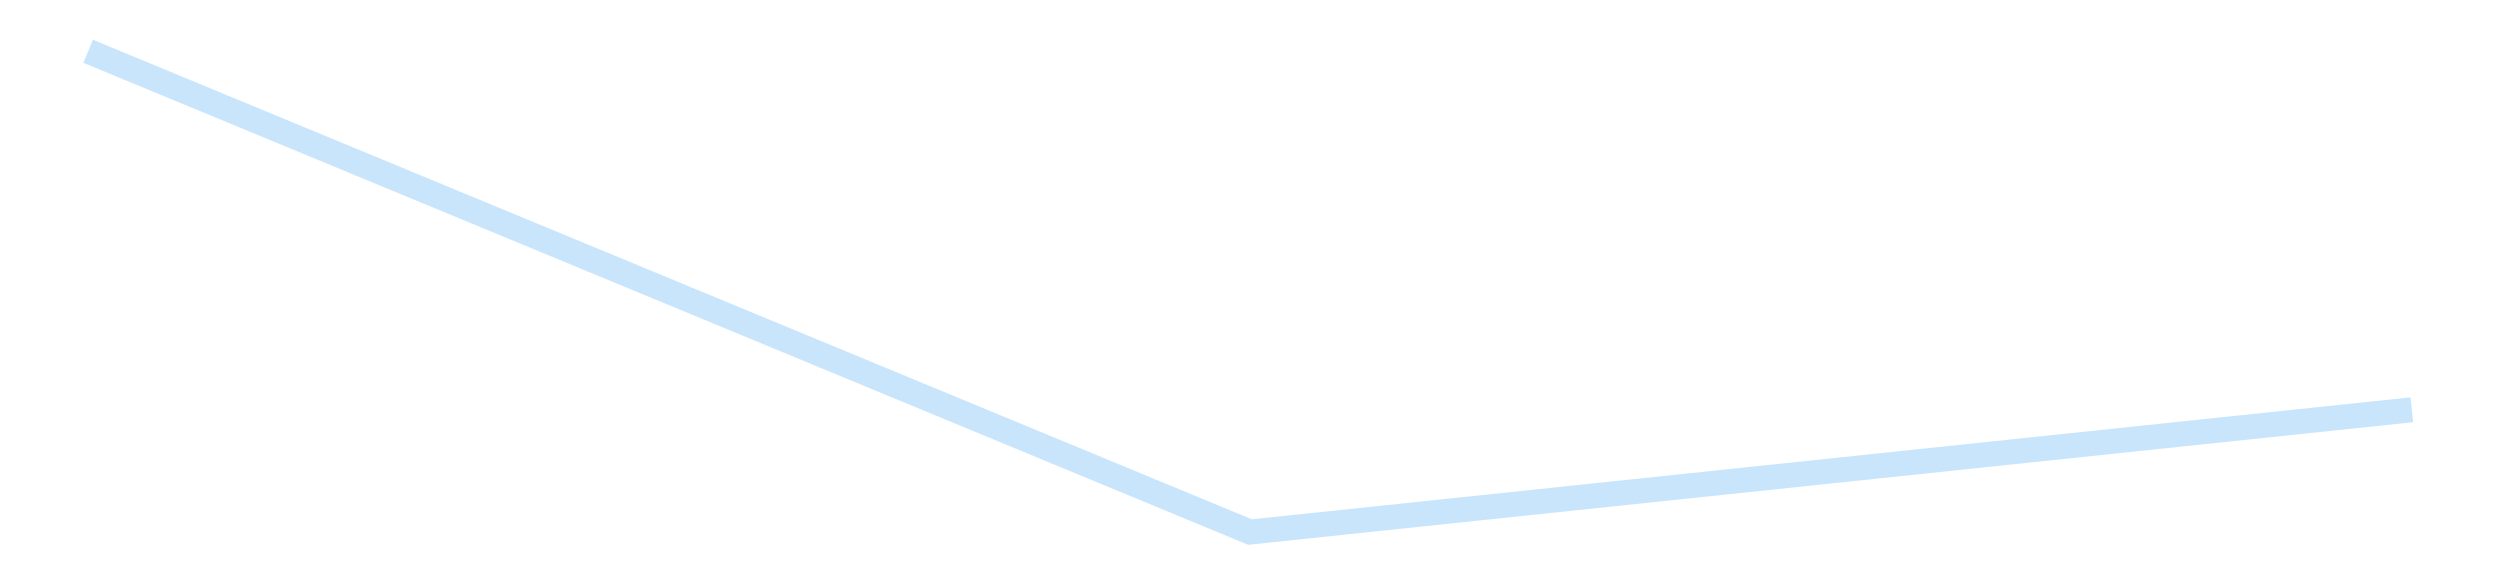 <?xml version='1.0' encoding='utf-8'?>
<svg xmlns="http://www.w3.org/2000/svg" xmlns:xlink="http://www.w3.org/1999/xlink" id="chart-e153d0d3-18dc-4ade-9ff3-e0a12b0eaefb" class="pygal-chart pygal-sparkline" viewBox="0 0 300 70" width="300" height="70"><!--Generated with pygal 3.0.4 (lxml) ©Kozea 2012-2016 on 2025-08-24--><!--http://pygal.org--><!--http://github.com/Kozea/pygal--><defs><style type="text/css">#chart-e153d0d3-18dc-4ade-9ff3-e0a12b0eaefb{-webkit-user-select:none;-webkit-font-smoothing:antialiased;font-family:Consolas,"Liberation Mono",Menlo,Courier,monospace}#chart-e153d0d3-18dc-4ade-9ff3-e0a12b0eaefb .title{font-family:Consolas,"Liberation Mono",Menlo,Courier,monospace;font-size:16px}#chart-e153d0d3-18dc-4ade-9ff3-e0a12b0eaefb .legends .legend text{font-family:Consolas,"Liberation Mono",Menlo,Courier,monospace;font-size:14px}#chart-e153d0d3-18dc-4ade-9ff3-e0a12b0eaefb .axis text{font-family:Consolas,"Liberation Mono",Menlo,Courier,monospace;font-size:10px}#chart-e153d0d3-18dc-4ade-9ff3-e0a12b0eaefb .axis text.major{font-family:Consolas,"Liberation Mono",Menlo,Courier,monospace;font-size:10px}#chart-e153d0d3-18dc-4ade-9ff3-e0a12b0eaefb .text-overlay text.value{font-family:Consolas,"Liberation Mono",Menlo,Courier,monospace;font-size:16px}#chart-e153d0d3-18dc-4ade-9ff3-e0a12b0eaefb .text-overlay text.label{font-family:Consolas,"Liberation Mono",Menlo,Courier,monospace;font-size:10px}#chart-e153d0d3-18dc-4ade-9ff3-e0a12b0eaefb .tooltip{font-family:Consolas,"Liberation Mono",Menlo,Courier,monospace;font-size:14px}#chart-e153d0d3-18dc-4ade-9ff3-e0a12b0eaefb text.no_data{font-family:Consolas,"Liberation Mono",Menlo,Courier,monospace;font-size:64px}
#chart-e153d0d3-18dc-4ade-9ff3-e0a12b0eaefb{background-color:transparent}#chart-e153d0d3-18dc-4ade-9ff3-e0a12b0eaefb path,#chart-e153d0d3-18dc-4ade-9ff3-e0a12b0eaefb line,#chart-e153d0d3-18dc-4ade-9ff3-e0a12b0eaefb rect,#chart-e153d0d3-18dc-4ade-9ff3-e0a12b0eaefb circle{-webkit-transition:150ms;-moz-transition:150ms;transition:150ms}#chart-e153d0d3-18dc-4ade-9ff3-e0a12b0eaefb .graph &gt; .background{fill:transparent}#chart-e153d0d3-18dc-4ade-9ff3-e0a12b0eaefb .plot &gt; .background{fill:transparent}#chart-e153d0d3-18dc-4ade-9ff3-e0a12b0eaefb .graph{fill:rgba(0,0,0,.87)}#chart-e153d0d3-18dc-4ade-9ff3-e0a12b0eaefb text.no_data{fill:rgba(0,0,0,1)}#chart-e153d0d3-18dc-4ade-9ff3-e0a12b0eaefb .title{fill:rgba(0,0,0,1)}#chart-e153d0d3-18dc-4ade-9ff3-e0a12b0eaefb .legends .legend text{fill:rgba(0,0,0,.87)}#chart-e153d0d3-18dc-4ade-9ff3-e0a12b0eaefb .legends .legend:hover text{fill:rgba(0,0,0,1)}#chart-e153d0d3-18dc-4ade-9ff3-e0a12b0eaefb .axis .line{stroke:rgba(0,0,0,1)}#chart-e153d0d3-18dc-4ade-9ff3-e0a12b0eaefb .axis .guide.line{stroke:rgba(0,0,0,.54)}#chart-e153d0d3-18dc-4ade-9ff3-e0a12b0eaefb .axis .major.line{stroke:rgba(0,0,0,.87)}#chart-e153d0d3-18dc-4ade-9ff3-e0a12b0eaefb .axis text.major{fill:rgba(0,0,0,1)}#chart-e153d0d3-18dc-4ade-9ff3-e0a12b0eaefb .axis.y .guides:hover .guide.line,#chart-e153d0d3-18dc-4ade-9ff3-e0a12b0eaefb .line-graph .axis.x .guides:hover .guide.line,#chart-e153d0d3-18dc-4ade-9ff3-e0a12b0eaefb .stackedline-graph .axis.x .guides:hover .guide.line,#chart-e153d0d3-18dc-4ade-9ff3-e0a12b0eaefb .xy-graph .axis.x .guides:hover .guide.line{stroke:rgba(0,0,0,1)}#chart-e153d0d3-18dc-4ade-9ff3-e0a12b0eaefb .axis .guides:hover text{fill:rgba(0,0,0,1)}#chart-e153d0d3-18dc-4ade-9ff3-e0a12b0eaefb .reactive{fill-opacity:.7;stroke-opacity:.8;stroke-width:3}#chart-e153d0d3-18dc-4ade-9ff3-e0a12b0eaefb .ci{stroke:rgba(0,0,0,.87)}#chart-e153d0d3-18dc-4ade-9ff3-e0a12b0eaefb .reactive.active,#chart-e153d0d3-18dc-4ade-9ff3-e0a12b0eaefb .active .reactive{fill-opacity:.8;stroke-opacity:.9;stroke-width:4}#chart-e153d0d3-18dc-4ade-9ff3-e0a12b0eaefb .ci .reactive.active{stroke-width:1.5}#chart-e153d0d3-18dc-4ade-9ff3-e0a12b0eaefb .series text{fill:rgba(0,0,0,1)}#chart-e153d0d3-18dc-4ade-9ff3-e0a12b0eaefb .tooltip rect{fill:transparent;stroke:rgba(0,0,0,1);-webkit-transition:opacity 150ms;-moz-transition:opacity 150ms;transition:opacity 150ms}#chart-e153d0d3-18dc-4ade-9ff3-e0a12b0eaefb .tooltip .label{fill:rgba(0,0,0,.87)}#chart-e153d0d3-18dc-4ade-9ff3-e0a12b0eaefb .tooltip .label{fill:rgba(0,0,0,.87)}#chart-e153d0d3-18dc-4ade-9ff3-e0a12b0eaefb .tooltip .legend{font-size:.8em;fill:rgba(0,0,0,.54)}#chart-e153d0d3-18dc-4ade-9ff3-e0a12b0eaefb .tooltip .x_label{font-size:.6em;fill:rgba(0,0,0,1)}#chart-e153d0d3-18dc-4ade-9ff3-e0a12b0eaefb .tooltip .xlink{font-size:.5em;text-decoration:underline}#chart-e153d0d3-18dc-4ade-9ff3-e0a12b0eaefb .tooltip .value{font-size:1.5em}#chart-e153d0d3-18dc-4ade-9ff3-e0a12b0eaefb .bound{font-size:.5em}#chart-e153d0d3-18dc-4ade-9ff3-e0a12b0eaefb .max-value{font-size:.75em;fill:rgba(0,0,0,.54)}#chart-e153d0d3-18dc-4ade-9ff3-e0a12b0eaefb .map-element{fill:transparent;stroke:rgba(0,0,0,.54) !important}#chart-e153d0d3-18dc-4ade-9ff3-e0a12b0eaefb .map-element .reactive{fill-opacity:inherit;stroke-opacity:inherit}#chart-e153d0d3-18dc-4ade-9ff3-e0a12b0eaefb .color-0,#chart-e153d0d3-18dc-4ade-9ff3-e0a12b0eaefb .color-0 a:visited{stroke:#bbdefb;fill:#bbdefb}#chart-e153d0d3-18dc-4ade-9ff3-e0a12b0eaefb .text-overlay .color-0 text{fill:black}
#chart-e153d0d3-18dc-4ade-9ff3-e0a12b0eaefb text.no_data{text-anchor:middle}#chart-e153d0d3-18dc-4ade-9ff3-e0a12b0eaefb .guide.line{fill:none}#chart-e153d0d3-18dc-4ade-9ff3-e0a12b0eaefb .centered{text-anchor:middle}#chart-e153d0d3-18dc-4ade-9ff3-e0a12b0eaefb .title{text-anchor:middle}#chart-e153d0d3-18dc-4ade-9ff3-e0a12b0eaefb .legends .legend text{fill-opacity:1}#chart-e153d0d3-18dc-4ade-9ff3-e0a12b0eaefb .axis.x text{text-anchor:middle}#chart-e153d0d3-18dc-4ade-9ff3-e0a12b0eaefb .axis.x:not(.web) text[transform]{text-anchor:start}#chart-e153d0d3-18dc-4ade-9ff3-e0a12b0eaefb .axis.x:not(.web) text[transform].backwards{text-anchor:end}#chart-e153d0d3-18dc-4ade-9ff3-e0a12b0eaefb .axis.y text{text-anchor:end}#chart-e153d0d3-18dc-4ade-9ff3-e0a12b0eaefb .axis.y text[transform].backwards{text-anchor:start}#chart-e153d0d3-18dc-4ade-9ff3-e0a12b0eaefb .axis.y2 text{text-anchor:start}#chart-e153d0d3-18dc-4ade-9ff3-e0a12b0eaefb .axis.y2 text[transform].backwards{text-anchor:end}#chart-e153d0d3-18dc-4ade-9ff3-e0a12b0eaefb .axis .guide.line{stroke-dasharray:4,4;stroke:black}#chart-e153d0d3-18dc-4ade-9ff3-e0a12b0eaefb .axis .major.guide.line{stroke-dasharray:6,6;stroke:black}#chart-e153d0d3-18dc-4ade-9ff3-e0a12b0eaefb .horizontal .axis.y .guide.line,#chart-e153d0d3-18dc-4ade-9ff3-e0a12b0eaefb .horizontal .axis.y2 .guide.line,#chart-e153d0d3-18dc-4ade-9ff3-e0a12b0eaefb .vertical .axis.x .guide.line{opacity:0}#chart-e153d0d3-18dc-4ade-9ff3-e0a12b0eaefb .horizontal .axis.always_show .guide.line,#chart-e153d0d3-18dc-4ade-9ff3-e0a12b0eaefb .vertical .axis.always_show .guide.line{opacity:1 !important}#chart-e153d0d3-18dc-4ade-9ff3-e0a12b0eaefb .axis.y .guides:hover .guide.line,#chart-e153d0d3-18dc-4ade-9ff3-e0a12b0eaefb .axis.y2 .guides:hover .guide.line,#chart-e153d0d3-18dc-4ade-9ff3-e0a12b0eaefb .axis.x .guides:hover .guide.line{opacity:1}#chart-e153d0d3-18dc-4ade-9ff3-e0a12b0eaefb .axis .guides:hover text{opacity:1}#chart-e153d0d3-18dc-4ade-9ff3-e0a12b0eaefb .nofill{fill:none}#chart-e153d0d3-18dc-4ade-9ff3-e0a12b0eaefb .subtle-fill{fill-opacity:.2}#chart-e153d0d3-18dc-4ade-9ff3-e0a12b0eaefb .dot{stroke-width:1px;fill-opacity:1;stroke-opacity:1}#chart-e153d0d3-18dc-4ade-9ff3-e0a12b0eaefb .dot.active{stroke-width:5px}#chart-e153d0d3-18dc-4ade-9ff3-e0a12b0eaefb .dot.negative{fill:transparent}#chart-e153d0d3-18dc-4ade-9ff3-e0a12b0eaefb text,#chart-e153d0d3-18dc-4ade-9ff3-e0a12b0eaefb tspan{stroke:none !important}#chart-e153d0d3-18dc-4ade-9ff3-e0a12b0eaefb .series text.active{opacity:1}#chart-e153d0d3-18dc-4ade-9ff3-e0a12b0eaefb .tooltip rect{fill-opacity:.95;stroke-width:.5}#chart-e153d0d3-18dc-4ade-9ff3-e0a12b0eaefb .tooltip text{fill-opacity:1}#chart-e153d0d3-18dc-4ade-9ff3-e0a12b0eaefb .showable{visibility:hidden}#chart-e153d0d3-18dc-4ade-9ff3-e0a12b0eaefb .showable.shown{visibility:visible}#chart-e153d0d3-18dc-4ade-9ff3-e0a12b0eaefb .gauge-background{fill:rgba(229,229,229,1);stroke:none}#chart-e153d0d3-18dc-4ade-9ff3-e0a12b0eaefb .bg-lines{stroke:transparent;stroke-width:2px}</style><script type="text/javascript">window.pygal = window.pygal || {};window.pygal.config = window.pygal.config || {};window.pygal.config['e153d0d3-18dc-4ade-9ff3-e0a12b0eaefb'] = {"allow_interruptions": false, "box_mode": "extremes", "classes": ["pygal-chart", "pygal-sparkline"], "css": ["file://style.css", "file://graph.css"], "defs": [], "disable_xml_declaration": false, "dots_size": 2.5, "dynamic_print_values": false, "explicit_size": true, "fill": false, "force_uri_protocol": "https", "formatter": null, "half_pie": false, "height": 70, "include_x_axis": false, "inner_radius": 0, "interpolate": null, "interpolation_parameters": {}, "interpolation_precision": 250, "inverse_y_axis": false, "js": [], "legend_at_bottom": false, "legend_at_bottom_columns": null, "legend_box_size": 12, "logarithmic": false, "margin": 5, "margin_bottom": null, "margin_left": null, "margin_right": null, "margin_top": null, "max_scale": 2, "min_scale": 1, "missing_value_fill_truncation": "x", "no_data_text": "", "no_prefix": false, "order_min": null, "pretty_print": false, "print_labels": false, "print_values": false, "print_values_position": "center", "print_zeroes": true, "range": null, "rounded_bars": null, "secondary_range": null, "show_dots": false, "show_legend": false, "show_minor_x_labels": true, "show_minor_y_labels": true, "show_only_major_dots": false, "show_x_guides": false, "show_x_labels": false, "show_y_guides": true, "show_y_labels": false, "spacing": 0, "stack_from_top": false, "strict": false, "stroke": true, "stroke_style": null, "style": {"background": "transparent", "ci_colors": [], "colors": ["#bbdefb"], "dot_opacity": "1", "font_family": "Consolas, \"Liberation Mono\", Menlo, Courier, monospace", "foreground": "rgba(0, 0, 0, .87)", "foreground_strong": "rgba(0, 0, 0, 1)", "foreground_subtle": "rgba(0, 0, 0, .54)", "guide_stroke_color": "black", "guide_stroke_dasharray": "4,4", "label_font_family": "Consolas, \"Liberation Mono\", Menlo, Courier, monospace", "label_font_size": 10, "legend_font_family": "Consolas, \"Liberation Mono\", Menlo, Courier, monospace", "legend_font_size": 14, "major_guide_stroke_color": "black", "major_guide_stroke_dasharray": "6,6", "major_label_font_family": "Consolas, \"Liberation Mono\", Menlo, Courier, monospace", "major_label_font_size": 10, "no_data_font_family": "Consolas, \"Liberation Mono\", Menlo, Courier, monospace", "no_data_font_size": 64, "opacity": ".7", "opacity_hover": ".8", "plot_background": "transparent", "stroke_opacity": ".8", "stroke_opacity_hover": ".9", "stroke_width": 3, "stroke_width_hover": "4", "title_font_family": "Consolas, \"Liberation Mono\", Menlo, Courier, monospace", "title_font_size": 16, "tooltip_font_family": "Consolas, \"Liberation Mono\", Menlo, Courier, monospace", "tooltip_font_size": 14, "transition": "150ms", "value_background": "rgba(229, 229, 229, 1)", "value_colors": [], "value_font_family": "Consolas, \"Liberation Mono\", Menlo, Courier, monospace", "value_font_size": 16, "value_label_font_family": "Consolas, \"Liberation Mono\", Menlo, Courier, monospace", "value_label_font_size": 10}, "title": null, "tooltip_border_radius": 0, "tooltip_fancy_mode": true, "truncate_label": null, "truncate_legend": null, "width": 300, "x_label_rotation": 0, "x_labels": null, "x_labels_major": null, "x_labels_major_count": null, "x_labels_major_every": null, "x_title": null, "xrange": null, "y_label_rotation": 0, "y_labels": null, "y_labels_major": null, "y_labels_major_count": null, "y_labels_major_every": null, "y_title": null, "zero": 0, "legends": [""]}</script></defs><title>Pygal</title><g class="graph line-graph vertical"><rect x="0" y="0" width="300" height="70" class="background"/><g transform="translate(5, 5)" class="plot"><rect x="0" y="0" width="290" height="60" class="background"/><g class="series serie-0 color-0"><path d="M5.577 1.154 L145 58.846 284.423 44.173" class="line reactive nofill"/></g></g><g class="titles"/><g transform="translate(5, 5)" class="plot overlay"><g class="series serie-0 color-0"/></g><g transform="translate(5, 5)" class="plot text-overlay"><g class="series serie-0 color-0"/></g><g transform="translate(5, 5)" class="plot tooltip-overlay"><g transform="translate(0 0)" style="opacity: 0" class="tooltip"><rect rx="0" ry="0" width="0" height="0" class="tooltip-box"/><g class="text"/></g></g></g></svg>